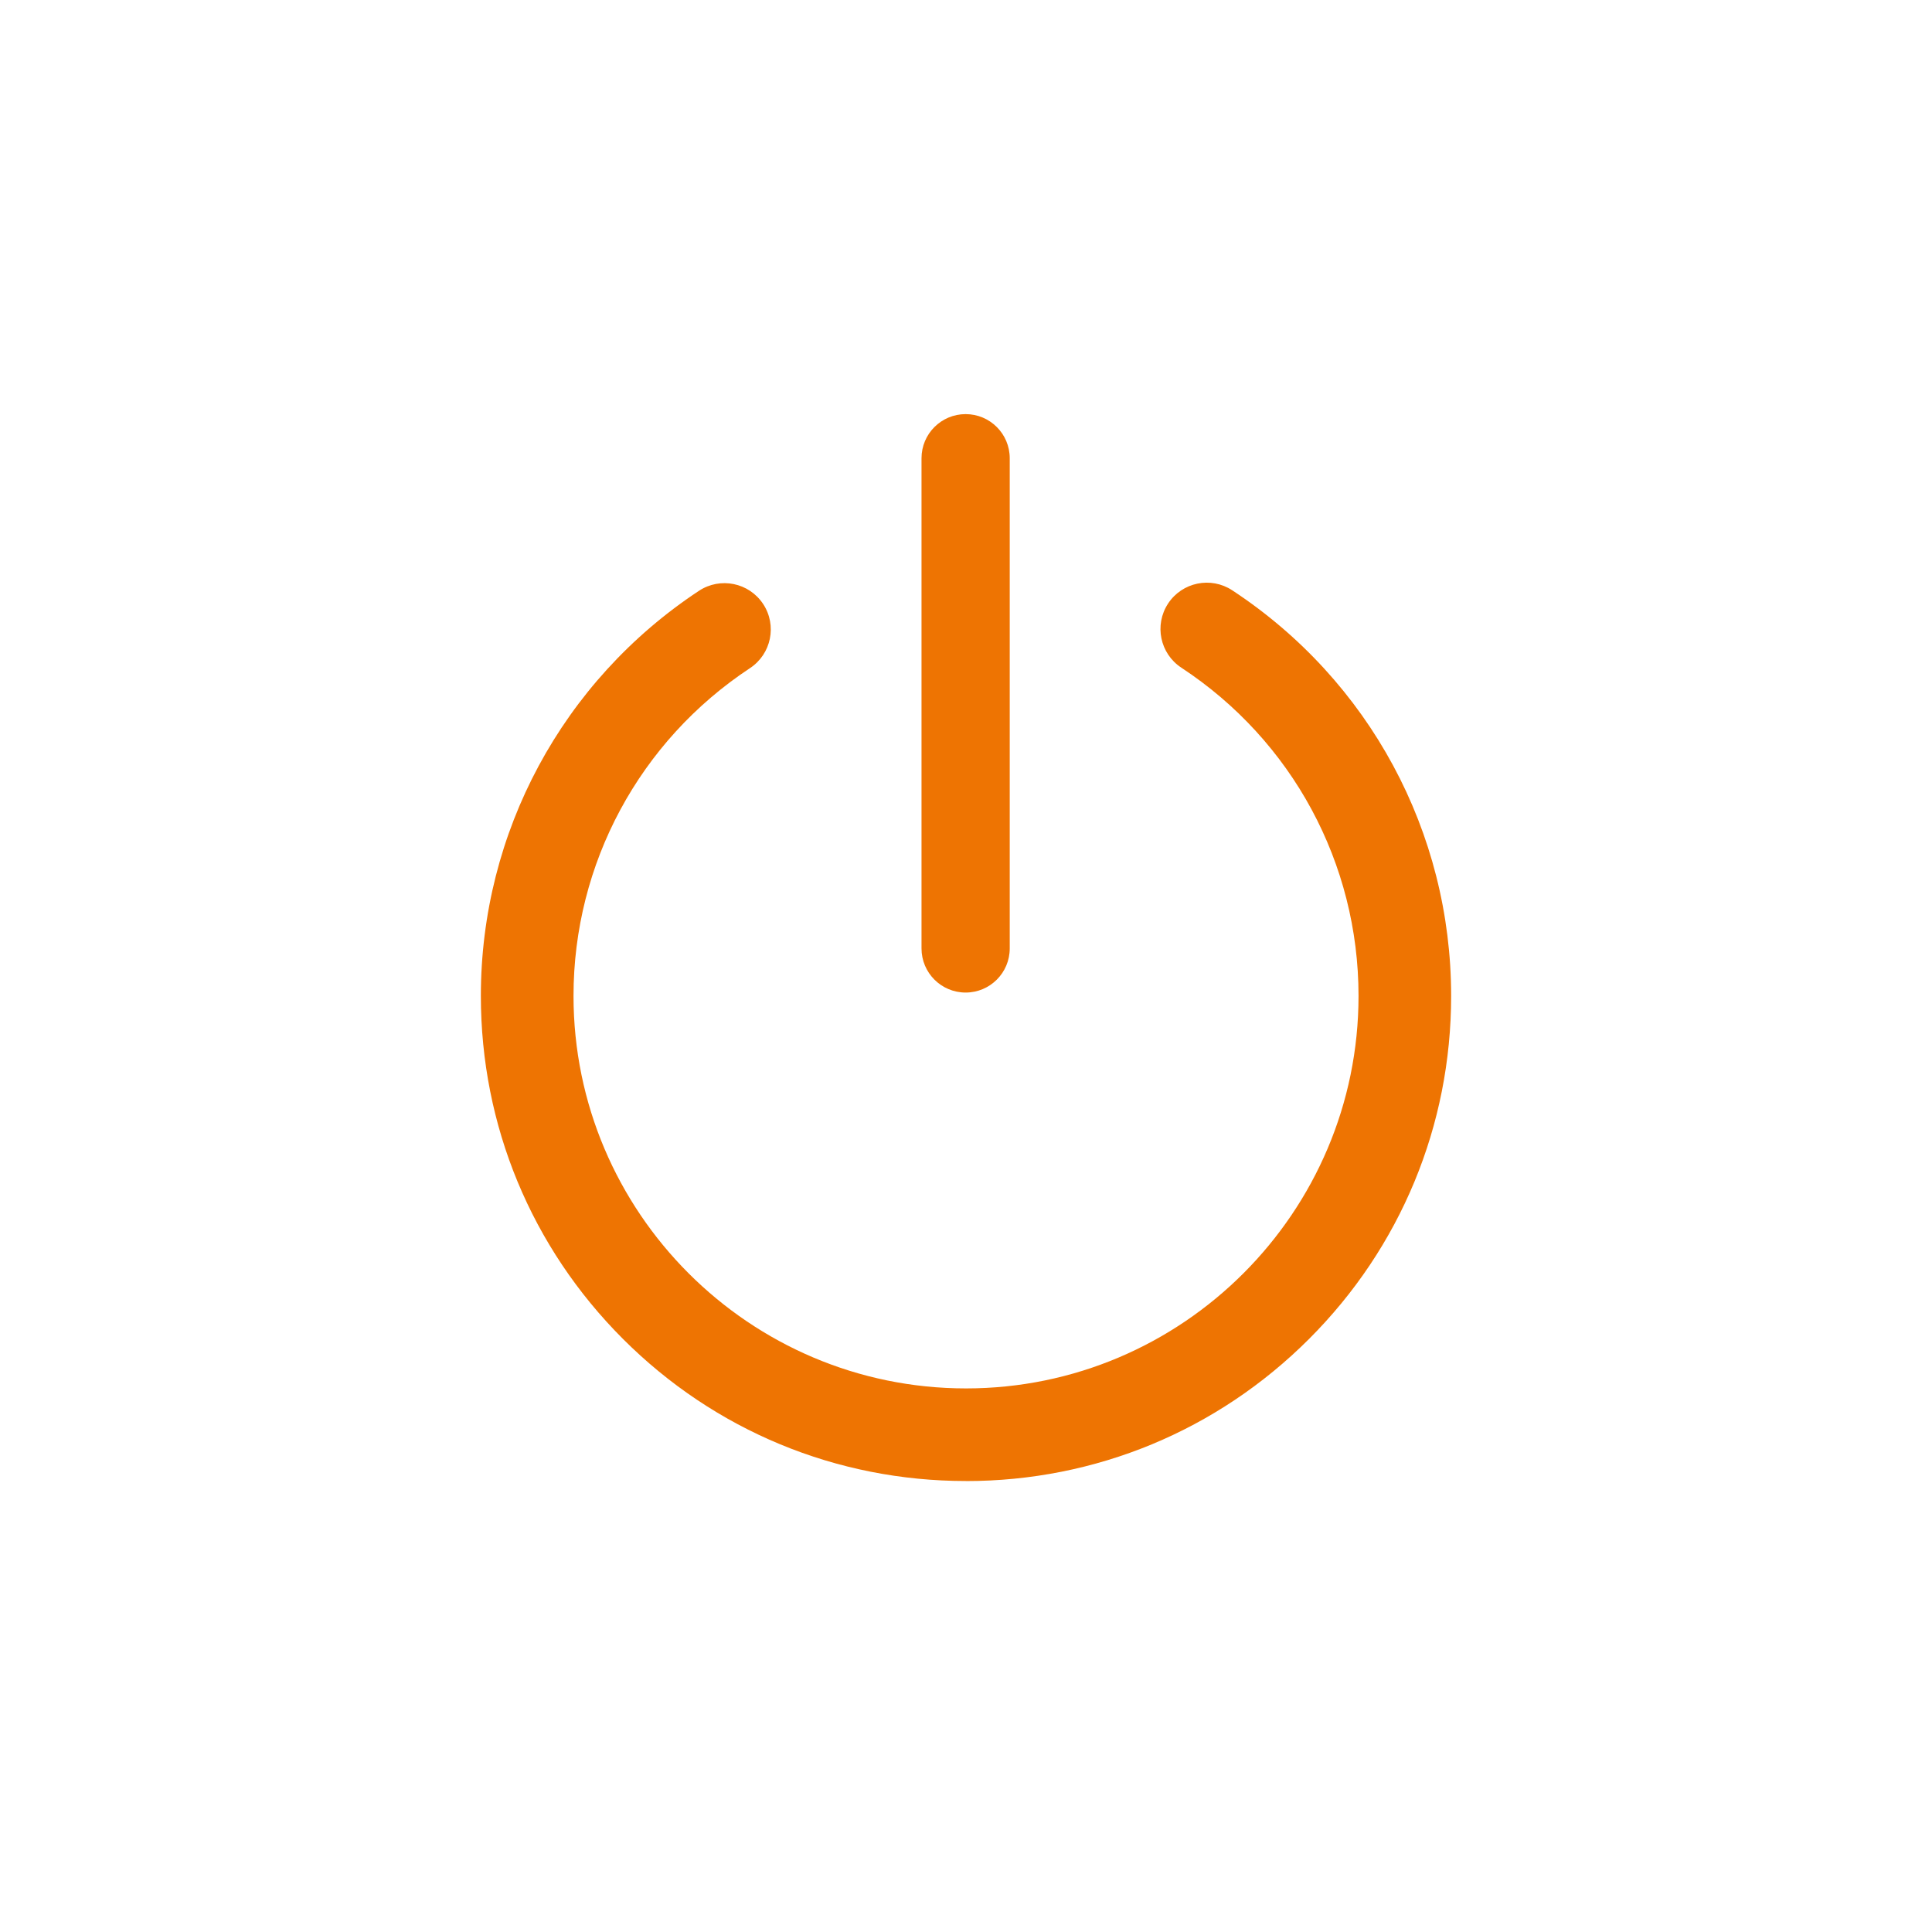 <?xml version="1.0" encoding="UTF-8"?>
<svg id="Ebene_1" data-name="Ebene 1" xmlns="http://www.w3.org/2000/svg" viewBox="0 0 876 876">
  <defs>
    <style>
      .cls-1 {
        fill: none;
      }

      .cls-2 {
        fill: #ee7402;
      }
    </style>
  </defs>
  <rect class="cls-1" y="0" width="876" height="876"/>
  <path class="cls-2" d="M438,671.52c-58.76,0-114-22.88-155.54-64.43-41.55-41.55-64.43-96.79-64.43-155.54,0-74.11,36.96-142.77,98.88-183.66,9.68-6.39,22.7-3.73,29.1,5.95,6.39,9.68,3.73,22.7-5.95,29.1-50.11,33.1-80.02,88.65-80.02,148.62,0,98.13,79.84,177.97,177.97,177.97s177.97-79.84,177.97-177.97c0-60.12-30.03-115.75-80.34-148.82-9.69-6.37-12.38-19.39-6.01-29.08,6.37-9.69,19.39-12.38,29.08-6.01,62.16,40.86,99.26,109.62,99.26,183.92,0,58.76-22.88,114-64.43,155.54s-96.79,64.43-155.54,64.43Z"/>
  <path class="cls-2" d="M437.83,450.04c-11.05,0-20-8.95-20-20v-222.27c0-11.05,8.95-20,20-20s20,8.95,20,20v222.27c0,11.05-8.95,20-20,20Z"/>
</svg>